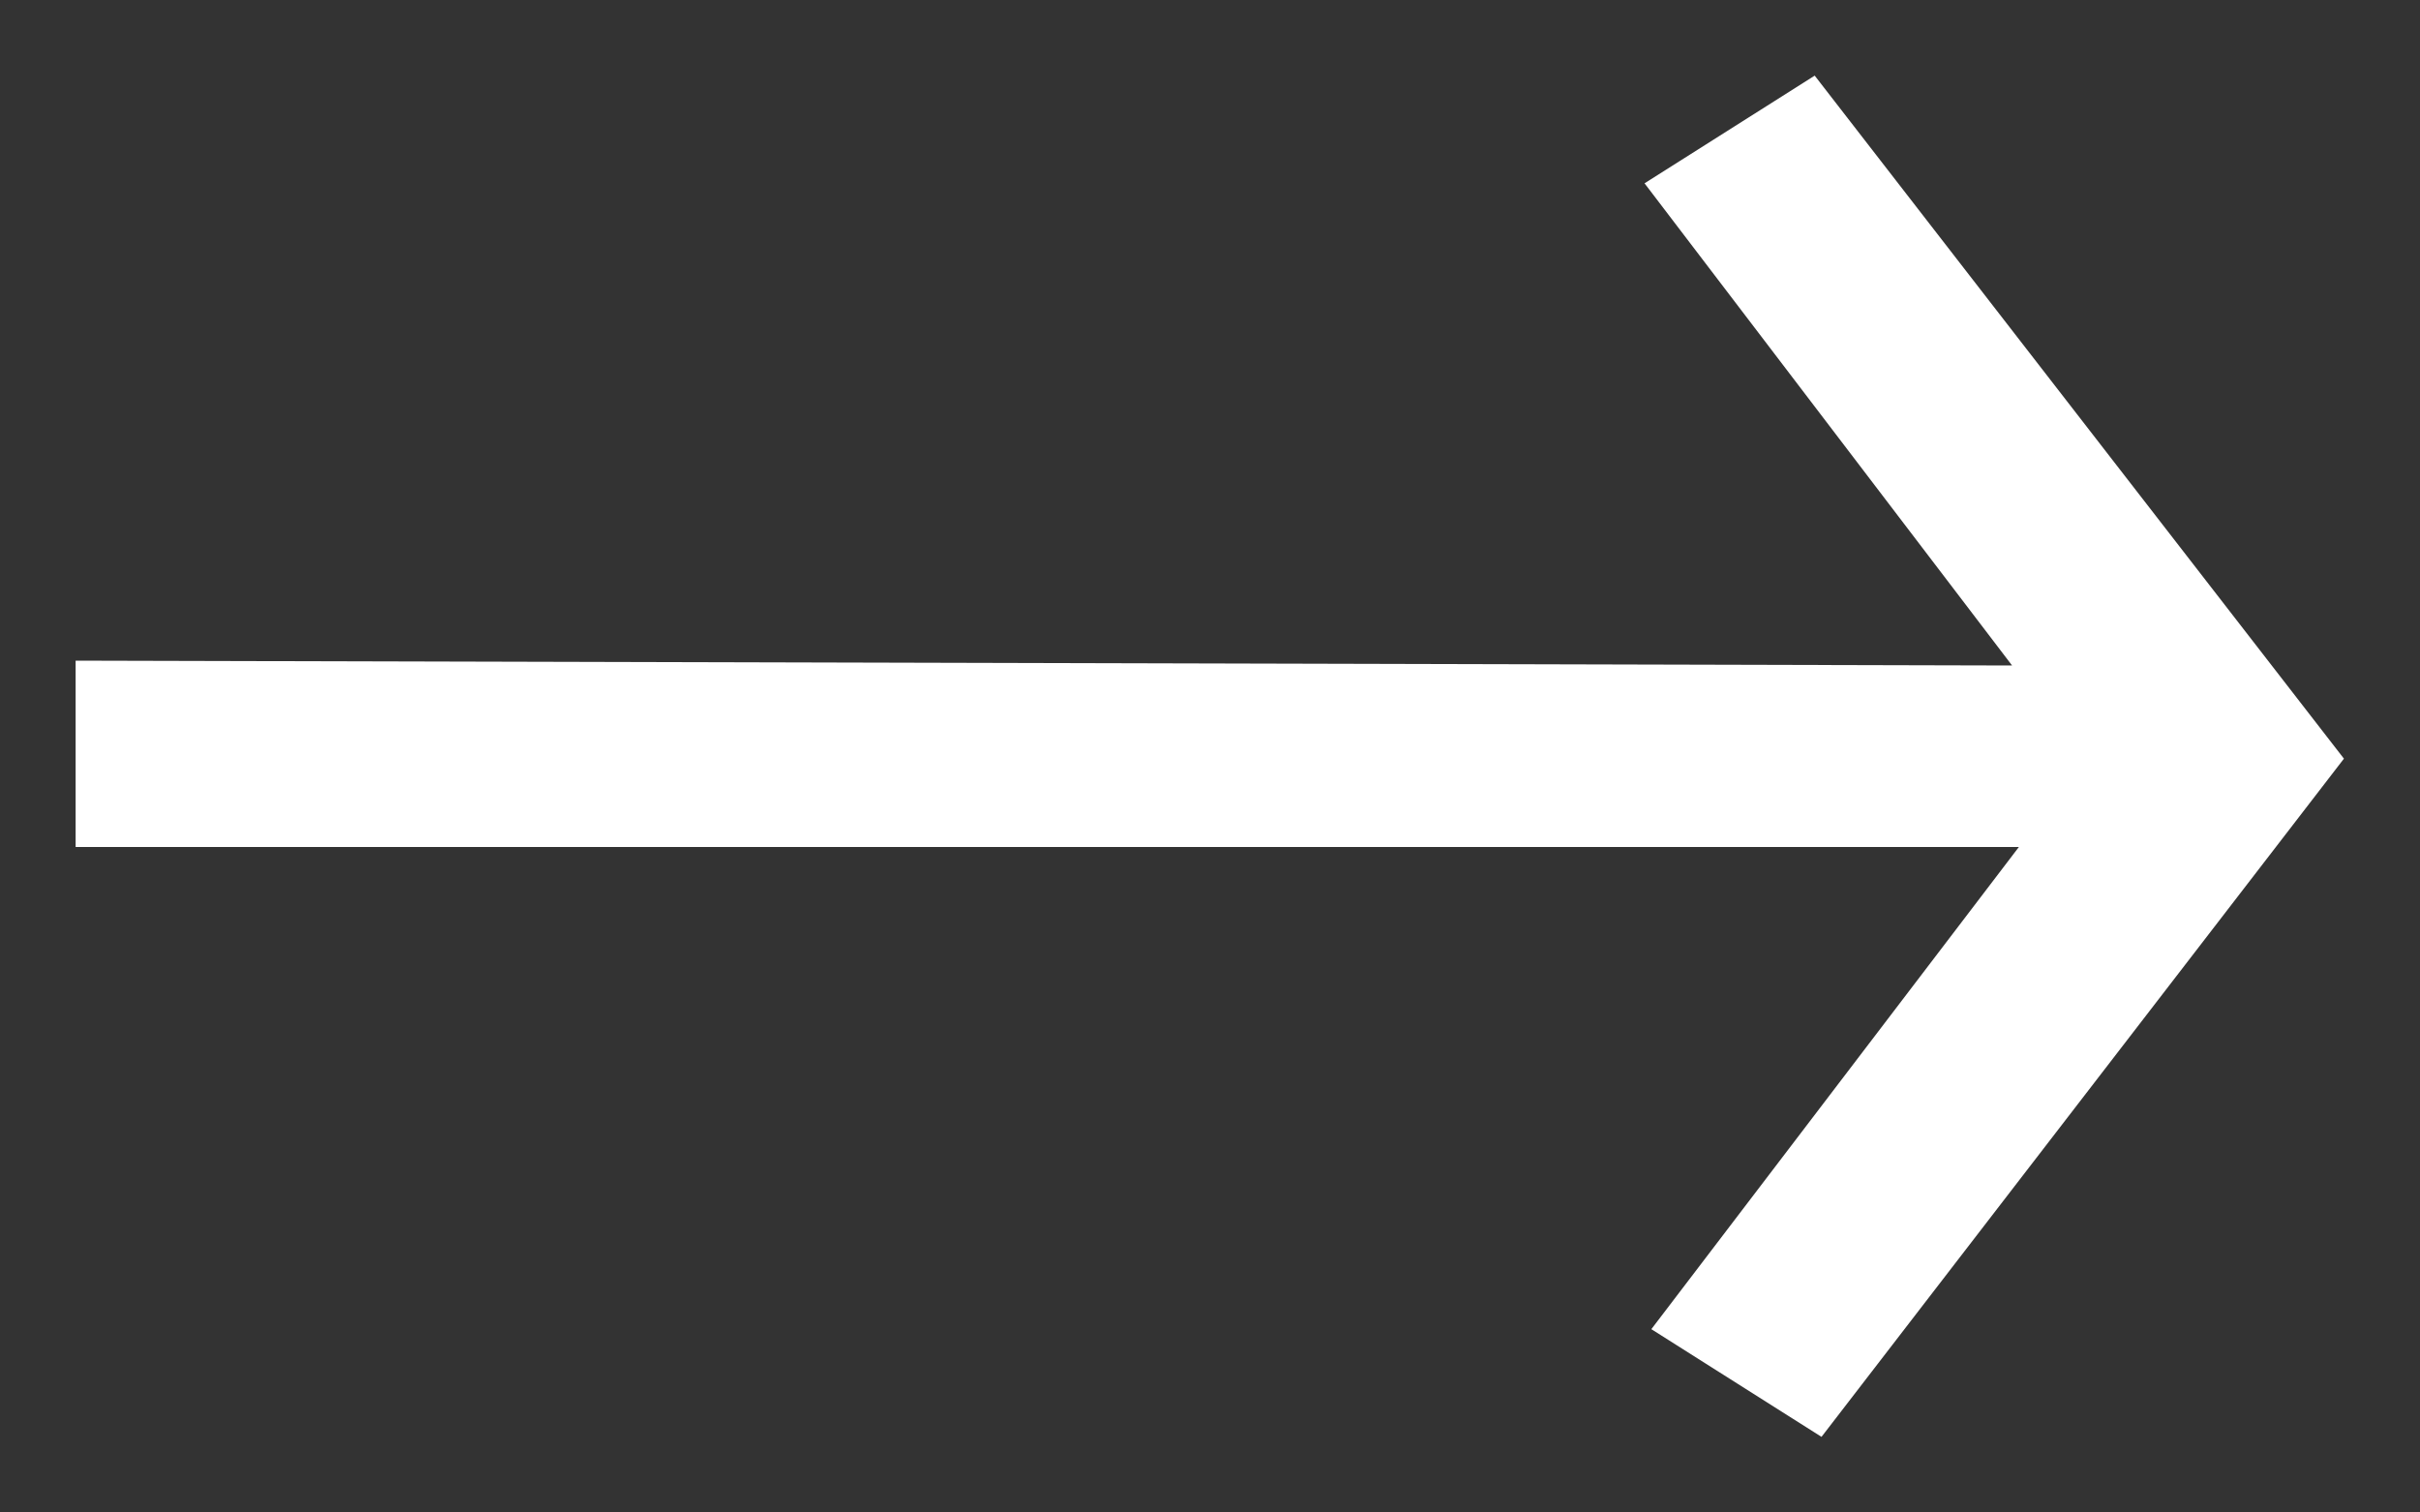 <svg width="16" height="10" viewBox="0 0 16 10" fill="none" xmlns="http://www.w3.org/2000/svg"><rect x="0" y="0" width="16" height="10" fill="#333333" stroke="none"/><g clip-path="url(#clip0_9221_9282)"><path d="M.5 4.368V5.6h12.848l-2.43 3.188 1.125.712 3.454-4.484L11.998.5l-1.125.712 2.43 3.188L.5 4.368z" fill="#fff"/></g><defs><clipPath id="clip0_9221_9282"><path fill="#fff" transform="translate(.5 .5)" d="M0 0h15v9H0z"/></clipPath></defs></svg>
